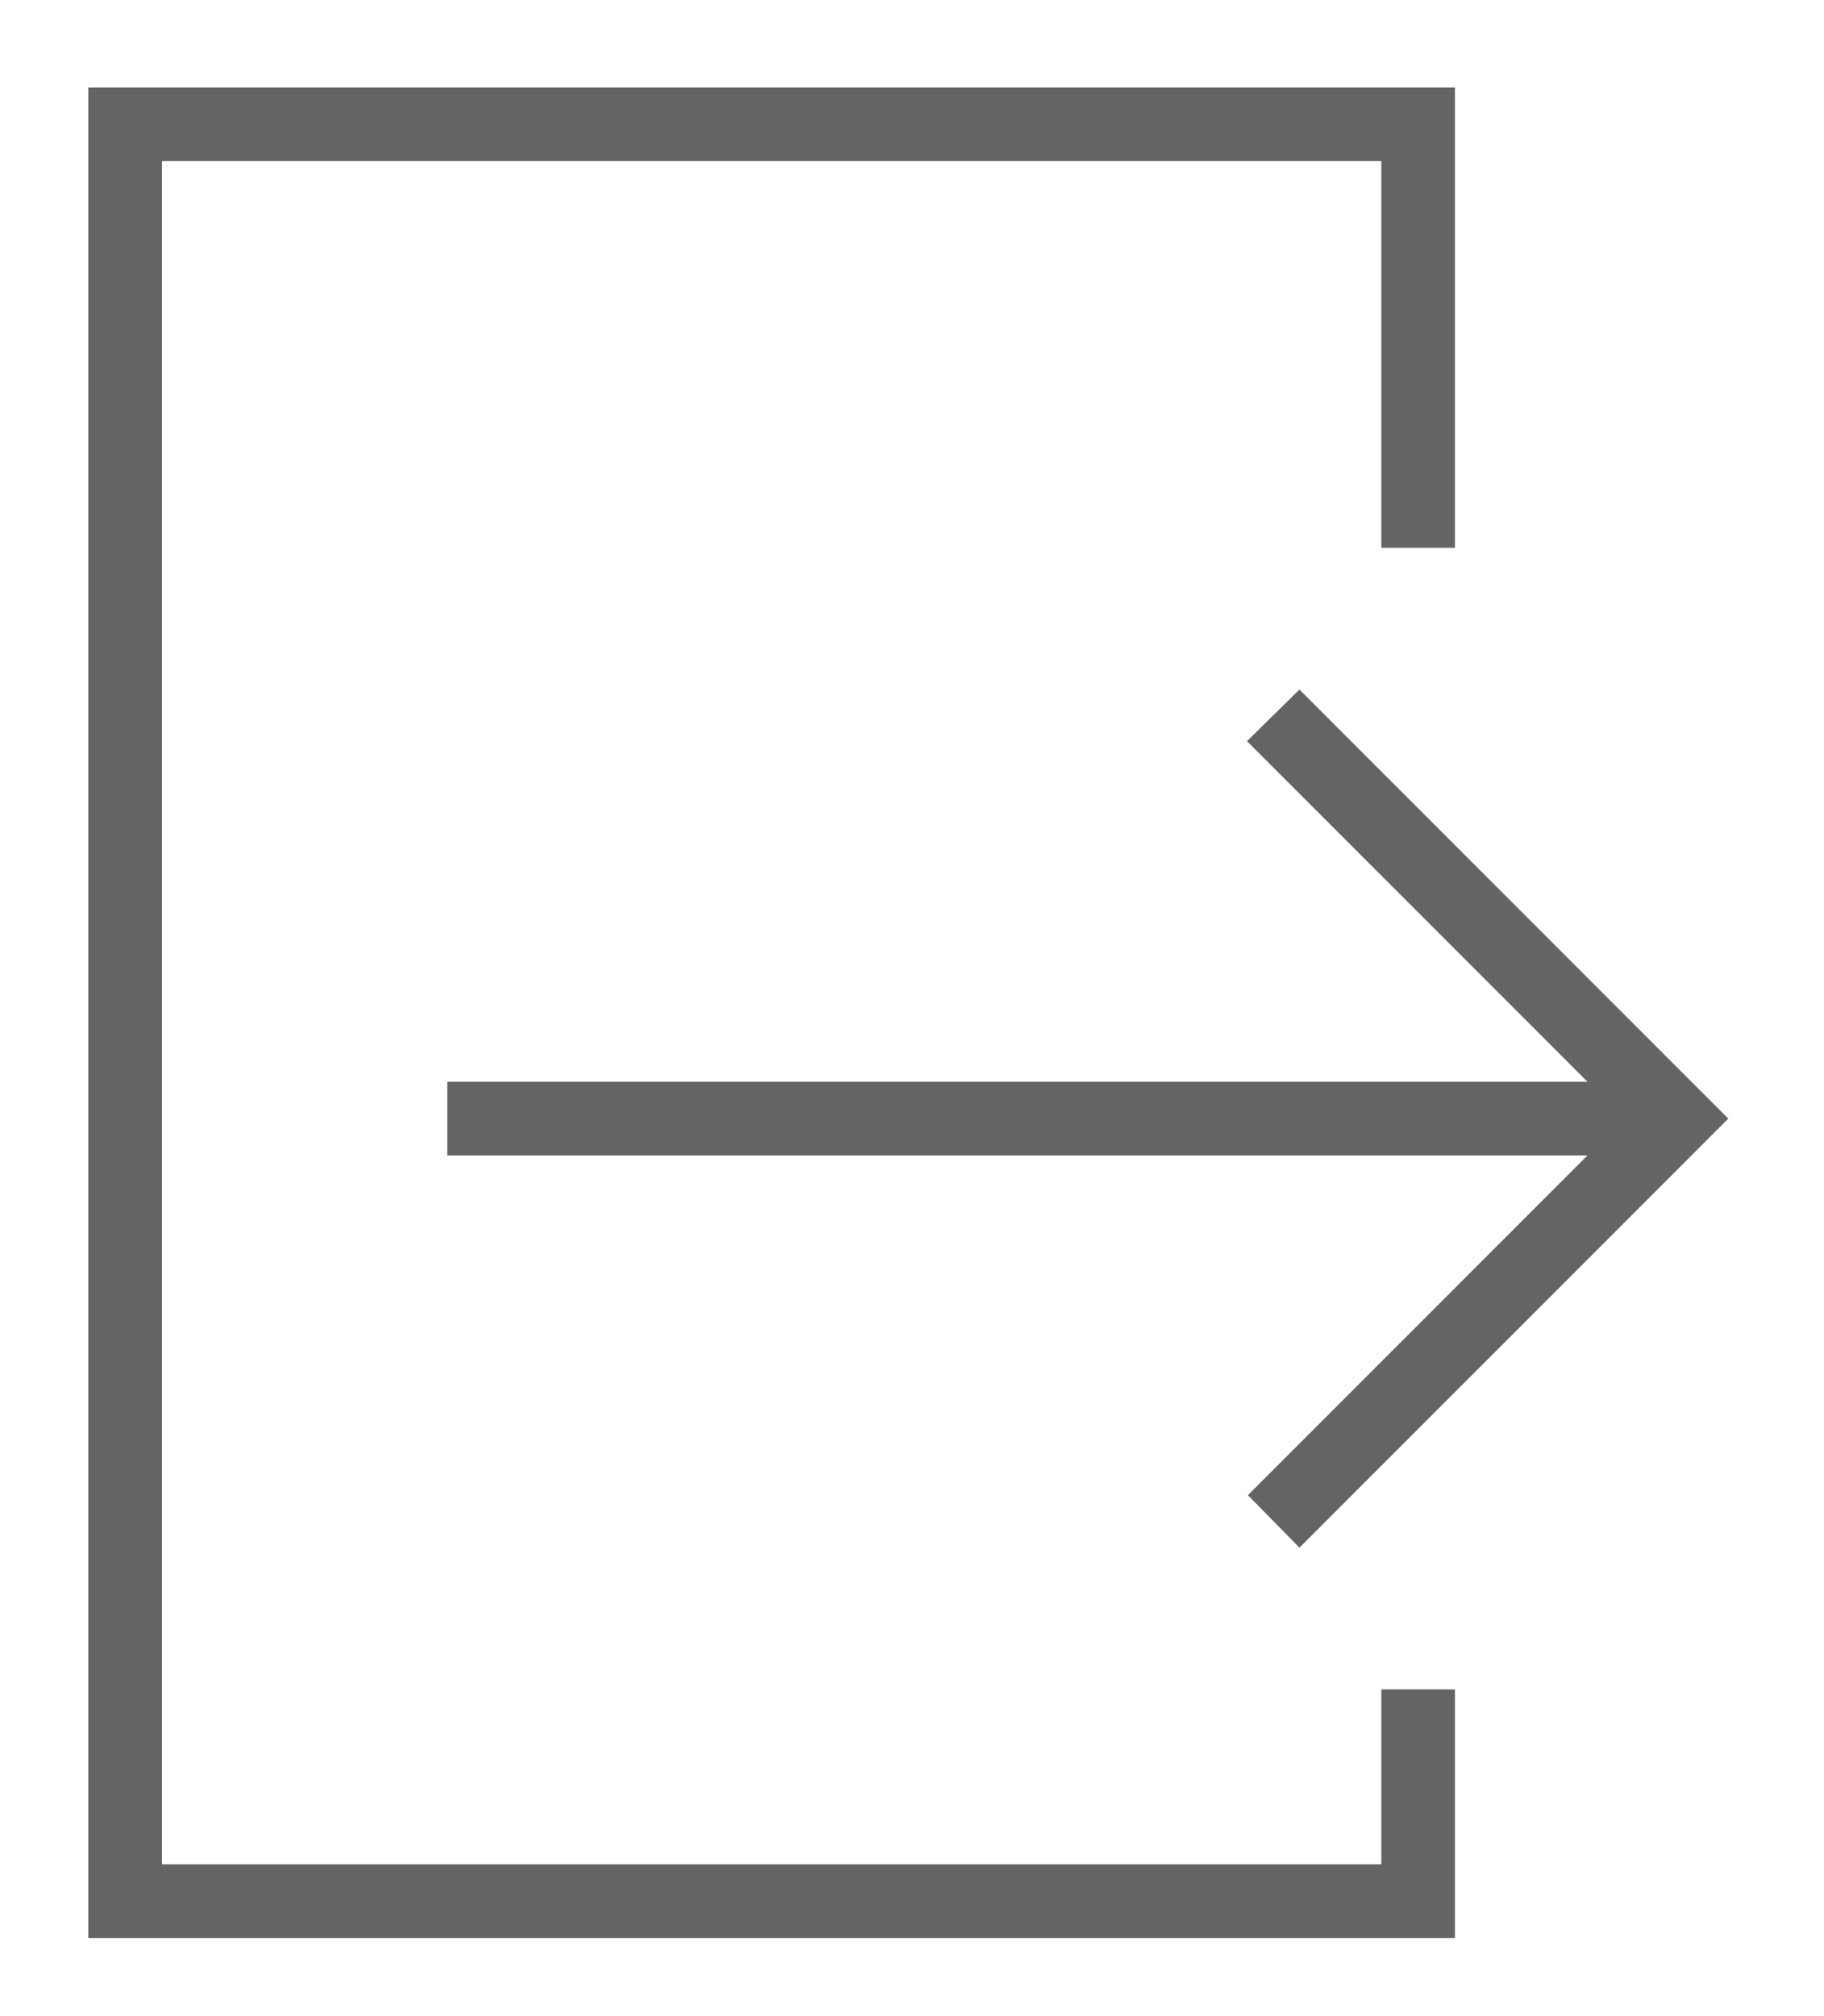 <?xml version="1.0" encoding="utf-8"?>
<!-- Generator: Adobe Illustrator 28.1.0, SVG Export Plug-In . SVG Version: 6.00 Build 0)  -->
<svg version="1.1" id="レイヤー_1" xmlns="http://www.w3.org/2000/svg" xmlns:xlink="http://www.w3.org/1999/xlink" x="0px"
	 y="0px" width="198.2px" height="219px" viewBox="0 0 198.2 219" style="enable-background:new 0 0 198.2 219;"
	 xml:space="preserve">
<style type="text/css">
	.st0{fill:#646464;}
</style>
<g>
	<polygon class="st0" points="150.1,202.5 17.6,202.5 17.6,17.5 150.1,17.5 150.1,59.5 158.1,59.5 158.1,9.5 9.6,9.5 9.6,210.5 
		158.1,210.5 158.1,183.5 150.1,183.5 	"/>
	<polygon class="st0" points="141.2,168.1 187.8,121.5 141.2,74.9 135.5,80.5 172.5,117.5 48.6,117.5 48.6,125.5 172.5,125.5 
		135.6,162.4 	"/>
</g>
</svg>
